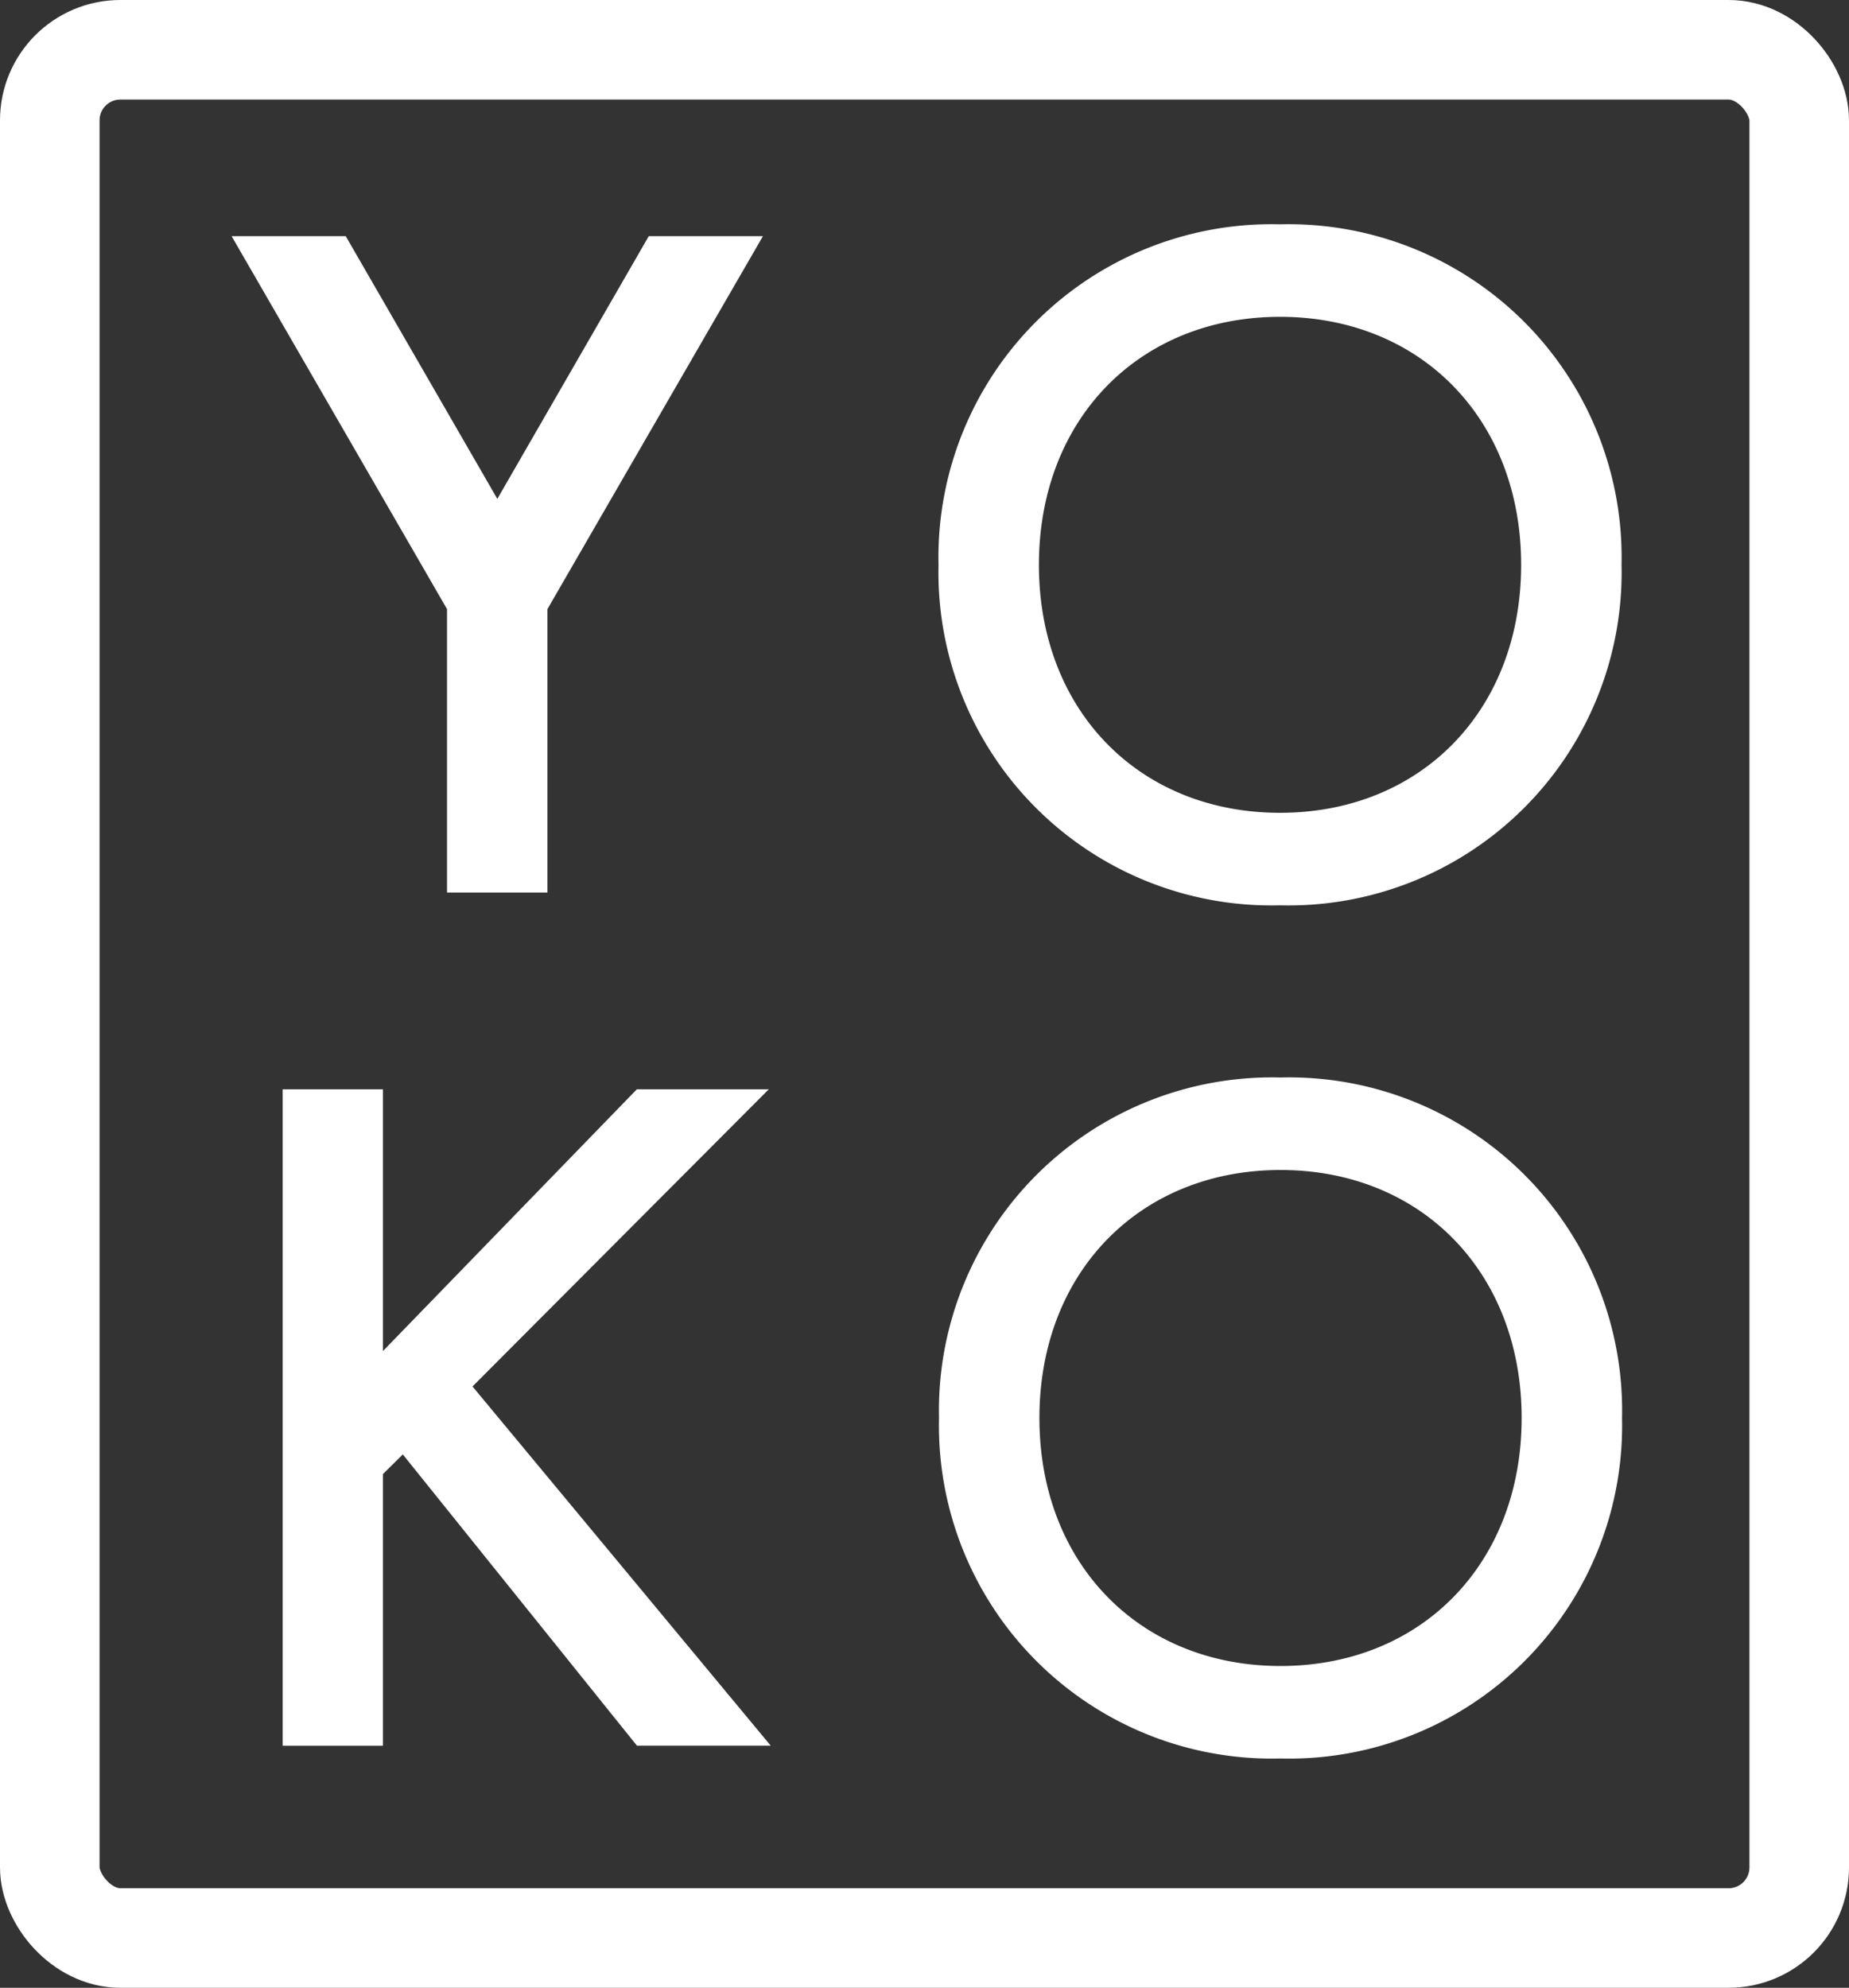 <svg xmlns="http://www.w3.org/2000/svg" width="74.279" height="79.856" viewBox="0 0 74.279 79.856">
  <rect x="0" y="0" width="74.279" height="79.856" fill="#333333" stroke="none"/>
  <g id="Group_79" data-name="Group 79" transform="translate(0.57 0.674)">
    <rect id="Rectangle_104" data-name="Rectangle 104" width="70.279" height="75.856" rx="2.835" transform="translate(1.43 1.326)" fill="none" stroke="#fff" stroke-miterlimit="10" stroke-width="4"/>
    <path id="Path_32" data-name="Path 32" d="M16.754,23.146,8.1,8.163h4.585l6.09,10.555L24.859,8.163h4.586L20.788,23.146V34.532H16.754Z" transform="translate(0.634 0.65)" fill="#fff"/>
    <path id="Path_33" data-name="Path 33" d="M61.472,21.408A13.376,13.376,0,0,1,47.754,35.087a13.377,13.377,0,0,1-13.72-13.678A13.378,13.378,0,0,1,47.754,7.729,13.377,13.377,0,0,1,61.472,21.408Zm-4.033,0c0-5.852-4.032-9.963-9.685-9.963s-9.687,4.111-9.687,9.963S42.1,31.37,47.754,31.37,57.439,27.259,57.439,21.408Z" transform="translate(3.099 0.609)" fill="#fff"/>
    <path id="Path_34" data-name="Path 34" d="M14,49.979l10.2-10.516h5.3L17.6,51.4l11.979,14.43H24.205L14.8,54.13,14,54.921V65.832H9.974V39.463H14Z" transform="translate(0.812 3.625)" fill="#fff"/>
    <path id="Path_35" data-name="Path 35" d="M61.49,52.708A13.377,13.377,0,0,1,47.771,66.387,13.377,13.377,0,0,1,34.052,52.708,13.378,13.378,0,0,1,47.771,39.029,13.378,13.378,0,0,1,61.49,52.708Zm-4.033,0c0-5.851-4.033-9.963-9.686-9.963s-9.686,4.112-9.686,9.963,4.032,9.963,9.686,9.963S57.457,58.559,57.457,52.708Z" transform="translate(3.101 3.584)" fill="#fff"/>
  </g>
</svg>
